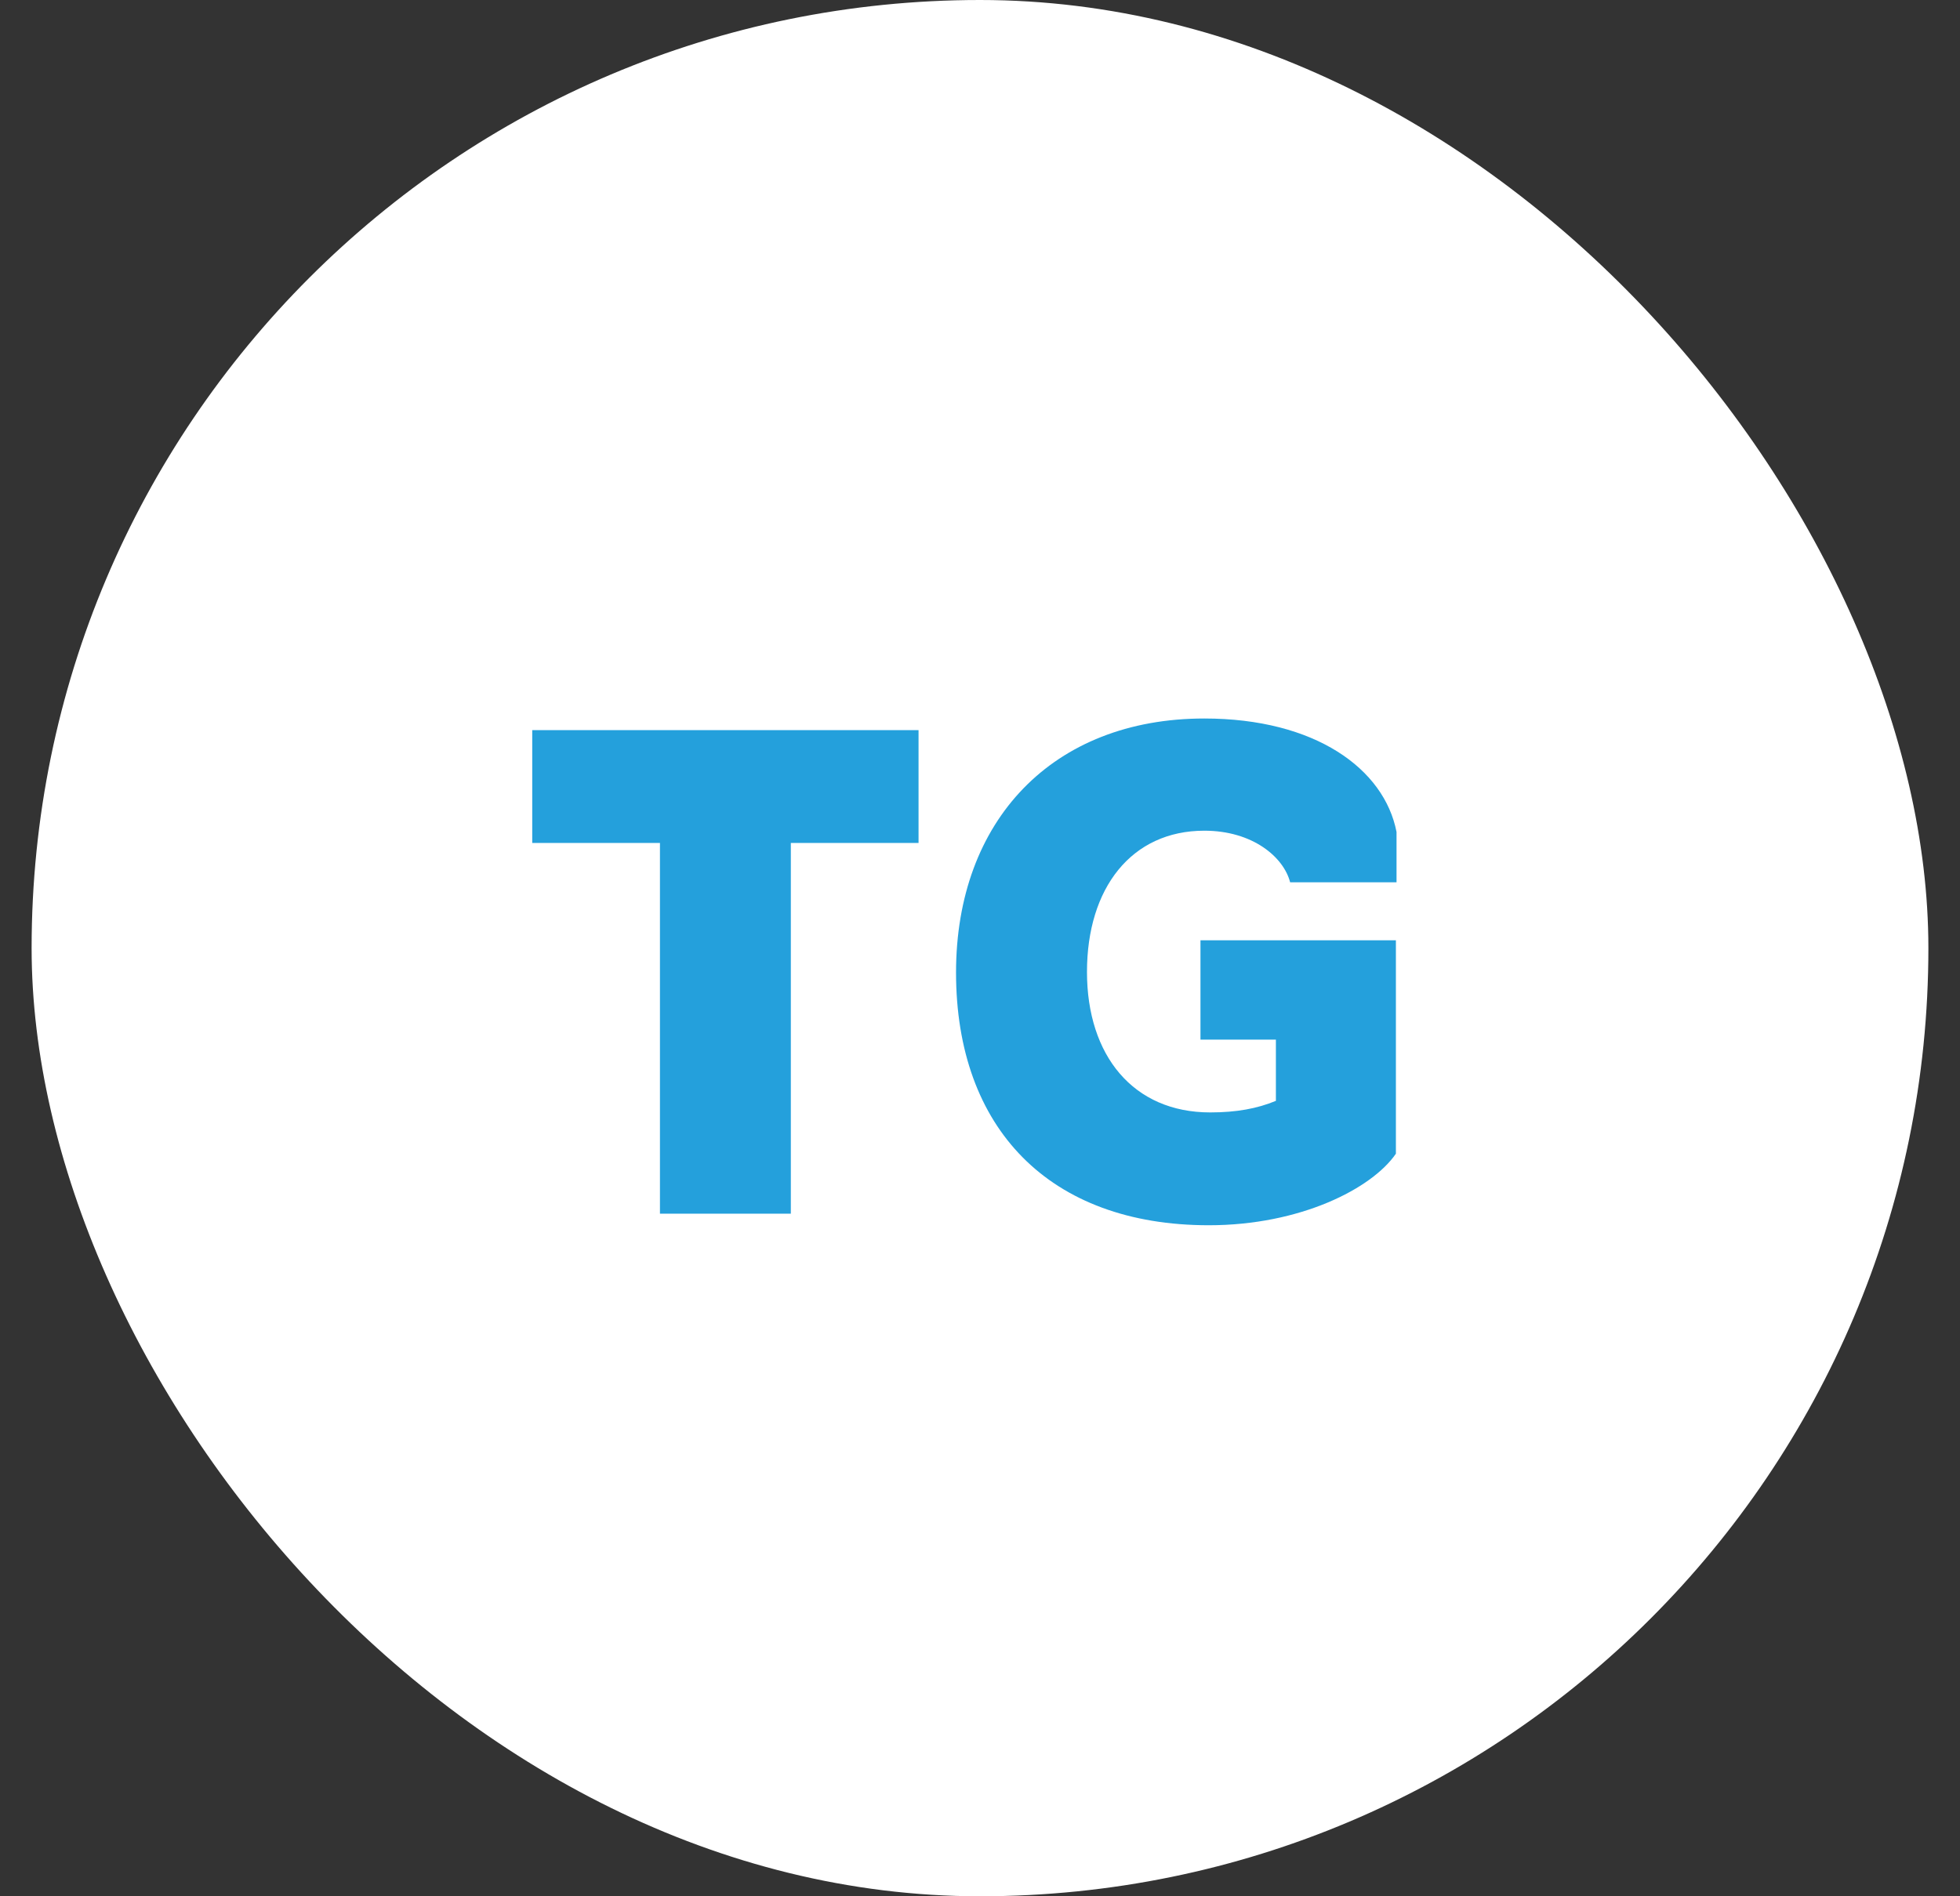 <?xml version="1.0" encoding="UTF-8"?> <svg xmlns="http://www.w3.org/2000/svg" width="31" height="30" viewBox="0 0 31 30" fill="none"><rect x="0" y="0" width="31" height="30" fill="#333333" stroke="none"/><rect x="0.5" width="30" height="30" rx="15" fill="white"></rect><path d="M19.119 19.384C16.6 19.384 15.121 17.854 15.121 15.386C15.121 12.979 16.651 11.367 19.048 11.367C20.802 11.367 21.894 12.163 22.088 13.162V13.958H20.405C20.303 13.56 19.813 13.142 19.048 13.142C17.895 13.142 17.192 14.05 17.192 15.376C17.192 16.702 17.926 17.599 19.14 17.599C19.558 17.599 19.884 17.538 20.18 17.416V16.447H18.987V14.876H22.078V18.252C21.7 18.803 20.568 19.384 19.119 19.384Z" fill="#24A0DC"></path><path d="M10.438 19.201V13.336H8.418V11.551H14.528V13.336H12.508V19.201H10.438Z" fill="#24A0DC"></path></svg> 